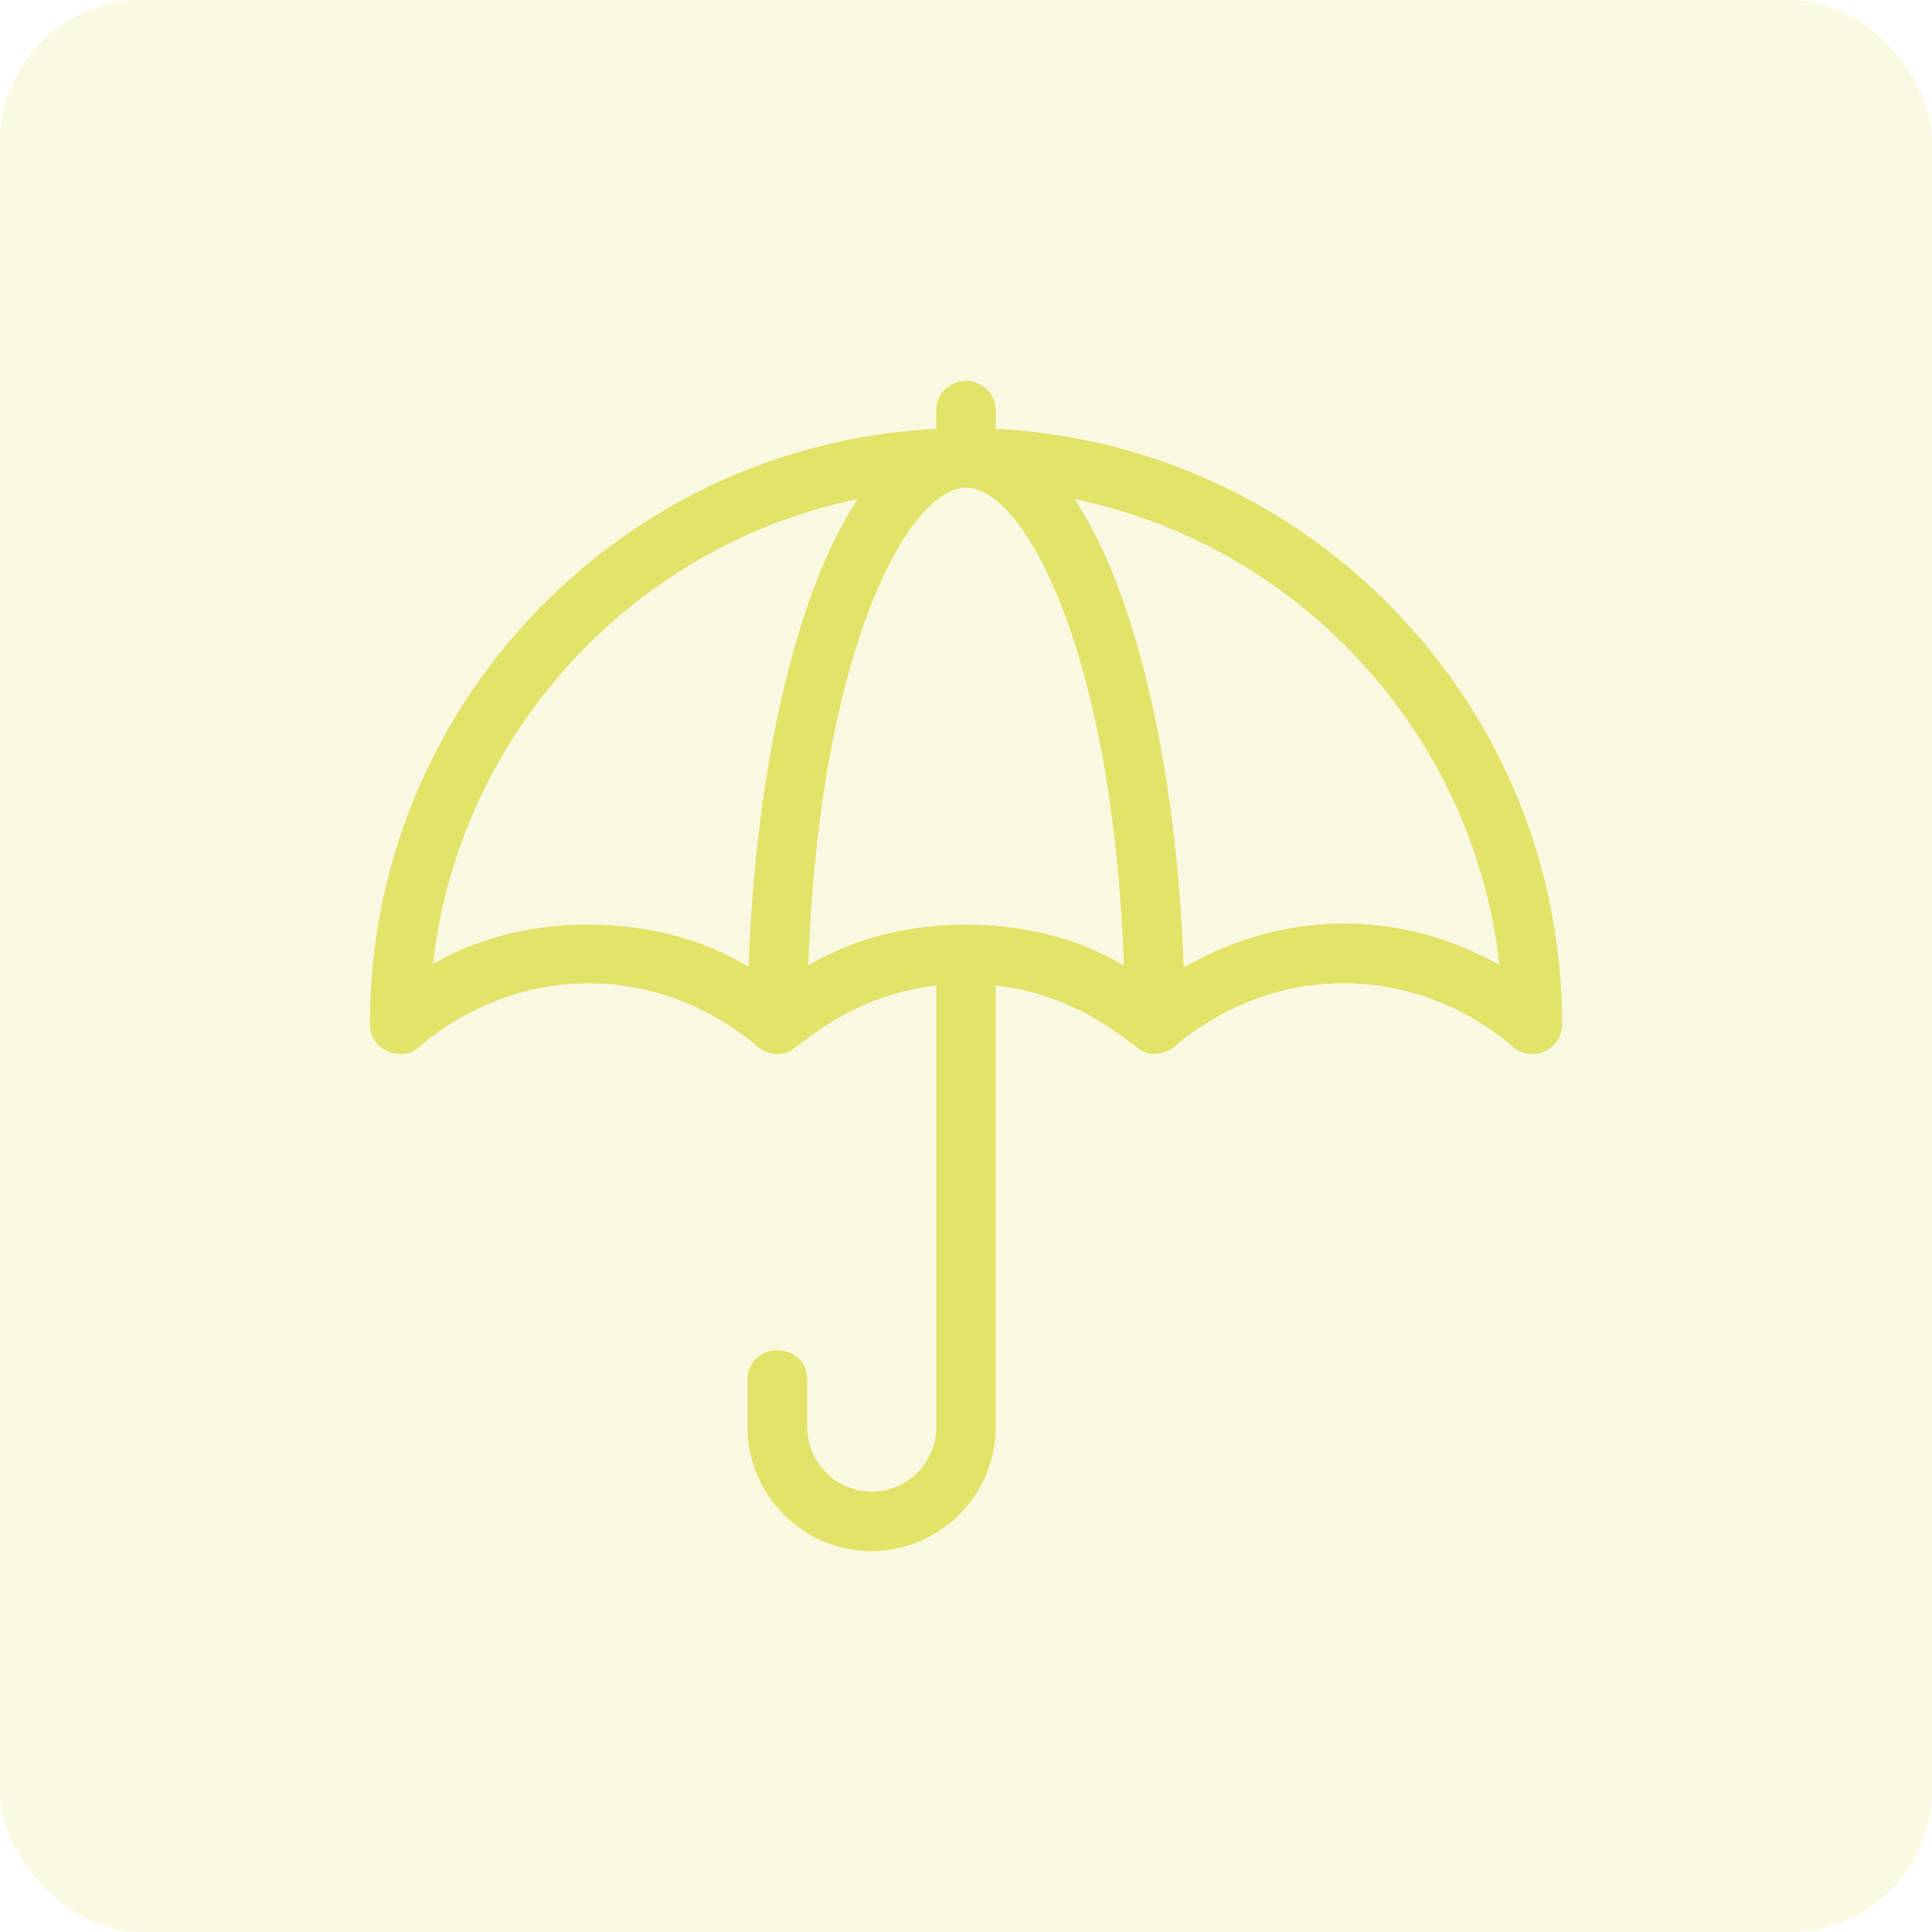 <?xml version="1.0" encoding="UTF-8"?>
<svg id="Layer_1" xmlns="http://www.w3.org/2000/svg" viewBox="0 0 576 576">
  <defs>
    <style>
      .cls-1 {
        opacity: .2;
      }

      .cls-1, .cls-2 {
        fill: #e2e369;
      }
    </style>
  </defs>
  <rect class="cls-1" x="0" y="0" width="576" height="576" rx="42.4" ry="42.4"/>
  <path class="cls-2" d="M259.9,462.48c-20.44,0-37.03-16.62-37.03-37.03v-14.08c.09-6.05,4.67-8.8,8.92-8.8s8.77,2.75,8.86,8.77v14.11c0,10.6,8.65,19.25,19.25,19.25s19.25-8.65,19.25-19.25v-131.66l-2.14.31c-19.86,2.9-32.17,12.28-39.53,17.9l-1.13.86c-1.28.92-2.81,1.41-4.46,1.41-2.08,0-4.15-.73-5.9-2.11l-.12-.09c-6.48-5.65-24.44-18.91-50.41-18.91s-43.9,13.23-50.44,18.94c-1.5,1.41-3.54,2.17-5.65,2.17-2.5,0-4.92-1.04-6.69-2.84-1.62-1.65-2.47-3.85-2.41-6.11,0-46.16,17.69-89.87,49.79-123.2,31.13-32.29,72.77-51.51,117.31-54.16l1.74-.09v-5.44c0-4.92,4-8.89,8.89-8.89s8.89,4,8.89,8.89v5.44l1.74.09c44.57,2.66,86.24,21.9,117.31,54.16,32.11,33.3,49.79,77.07,49.79,123.23,0,3.48-2.05,6.66-5.19,8.1-1.16.55-2.41.79-3.7.79-2.17,0-4.25-.79-5.83-2.2-6.51-5.68-24.47-18.91-50.44-18.91s-43.9,13.23-50.44,18.94l-.12.09c-1.68,1.28-3.82,2.05-5.87,2.05-1.62,0-3.15-.49-4.43-1.37l-1.28-.98c-7.36-5.56-19.64-14.91-39.44-17.81l-2.14-.31v131.66c0,20.44-16.62,37.03-37.03,37.03l.06.06ZM322.7,152.53c16.62,27.55,27.86,77.23,30.09,132.89l.12,2.99,2.63-1.44c9.78-5.28,25.51-11.61,45.06-11.61,15.03,0,29.57,3.57,43.29,10.63l3.15,1.62-.46-3.51c-8.71-65.25-57.68-119.23-121.86-134.32l-4.31-1.01,2.29,3.79v-.03ZM175.37,275.67c16.77,0,32.38,3.82,45.15,11.06l2.66,1.5.12-3.05c2.26-55.57,13.5-105.15,30.09-132.64l2.29-3.79-4.31,1.01c-64.06,15.06-113,68.95-121.83,134.05l-.49,3.6,3.21-1.71c12.37-6.57,27.28-10.05,43.13-10.05l-.03.03ZM288.03,275.67c16.34,0,31.62,3.67,44.17,10.6l2.87,1.59-.12-3.3c-3.7-90.79-29.63-139.15-46.92-139.15s-43.26,48.36-46.92,139.12l-.12,3.3,2.87-1.59c12.59-6.93,27.86-10.57,44.17-10.57Z"/>
</svg>
